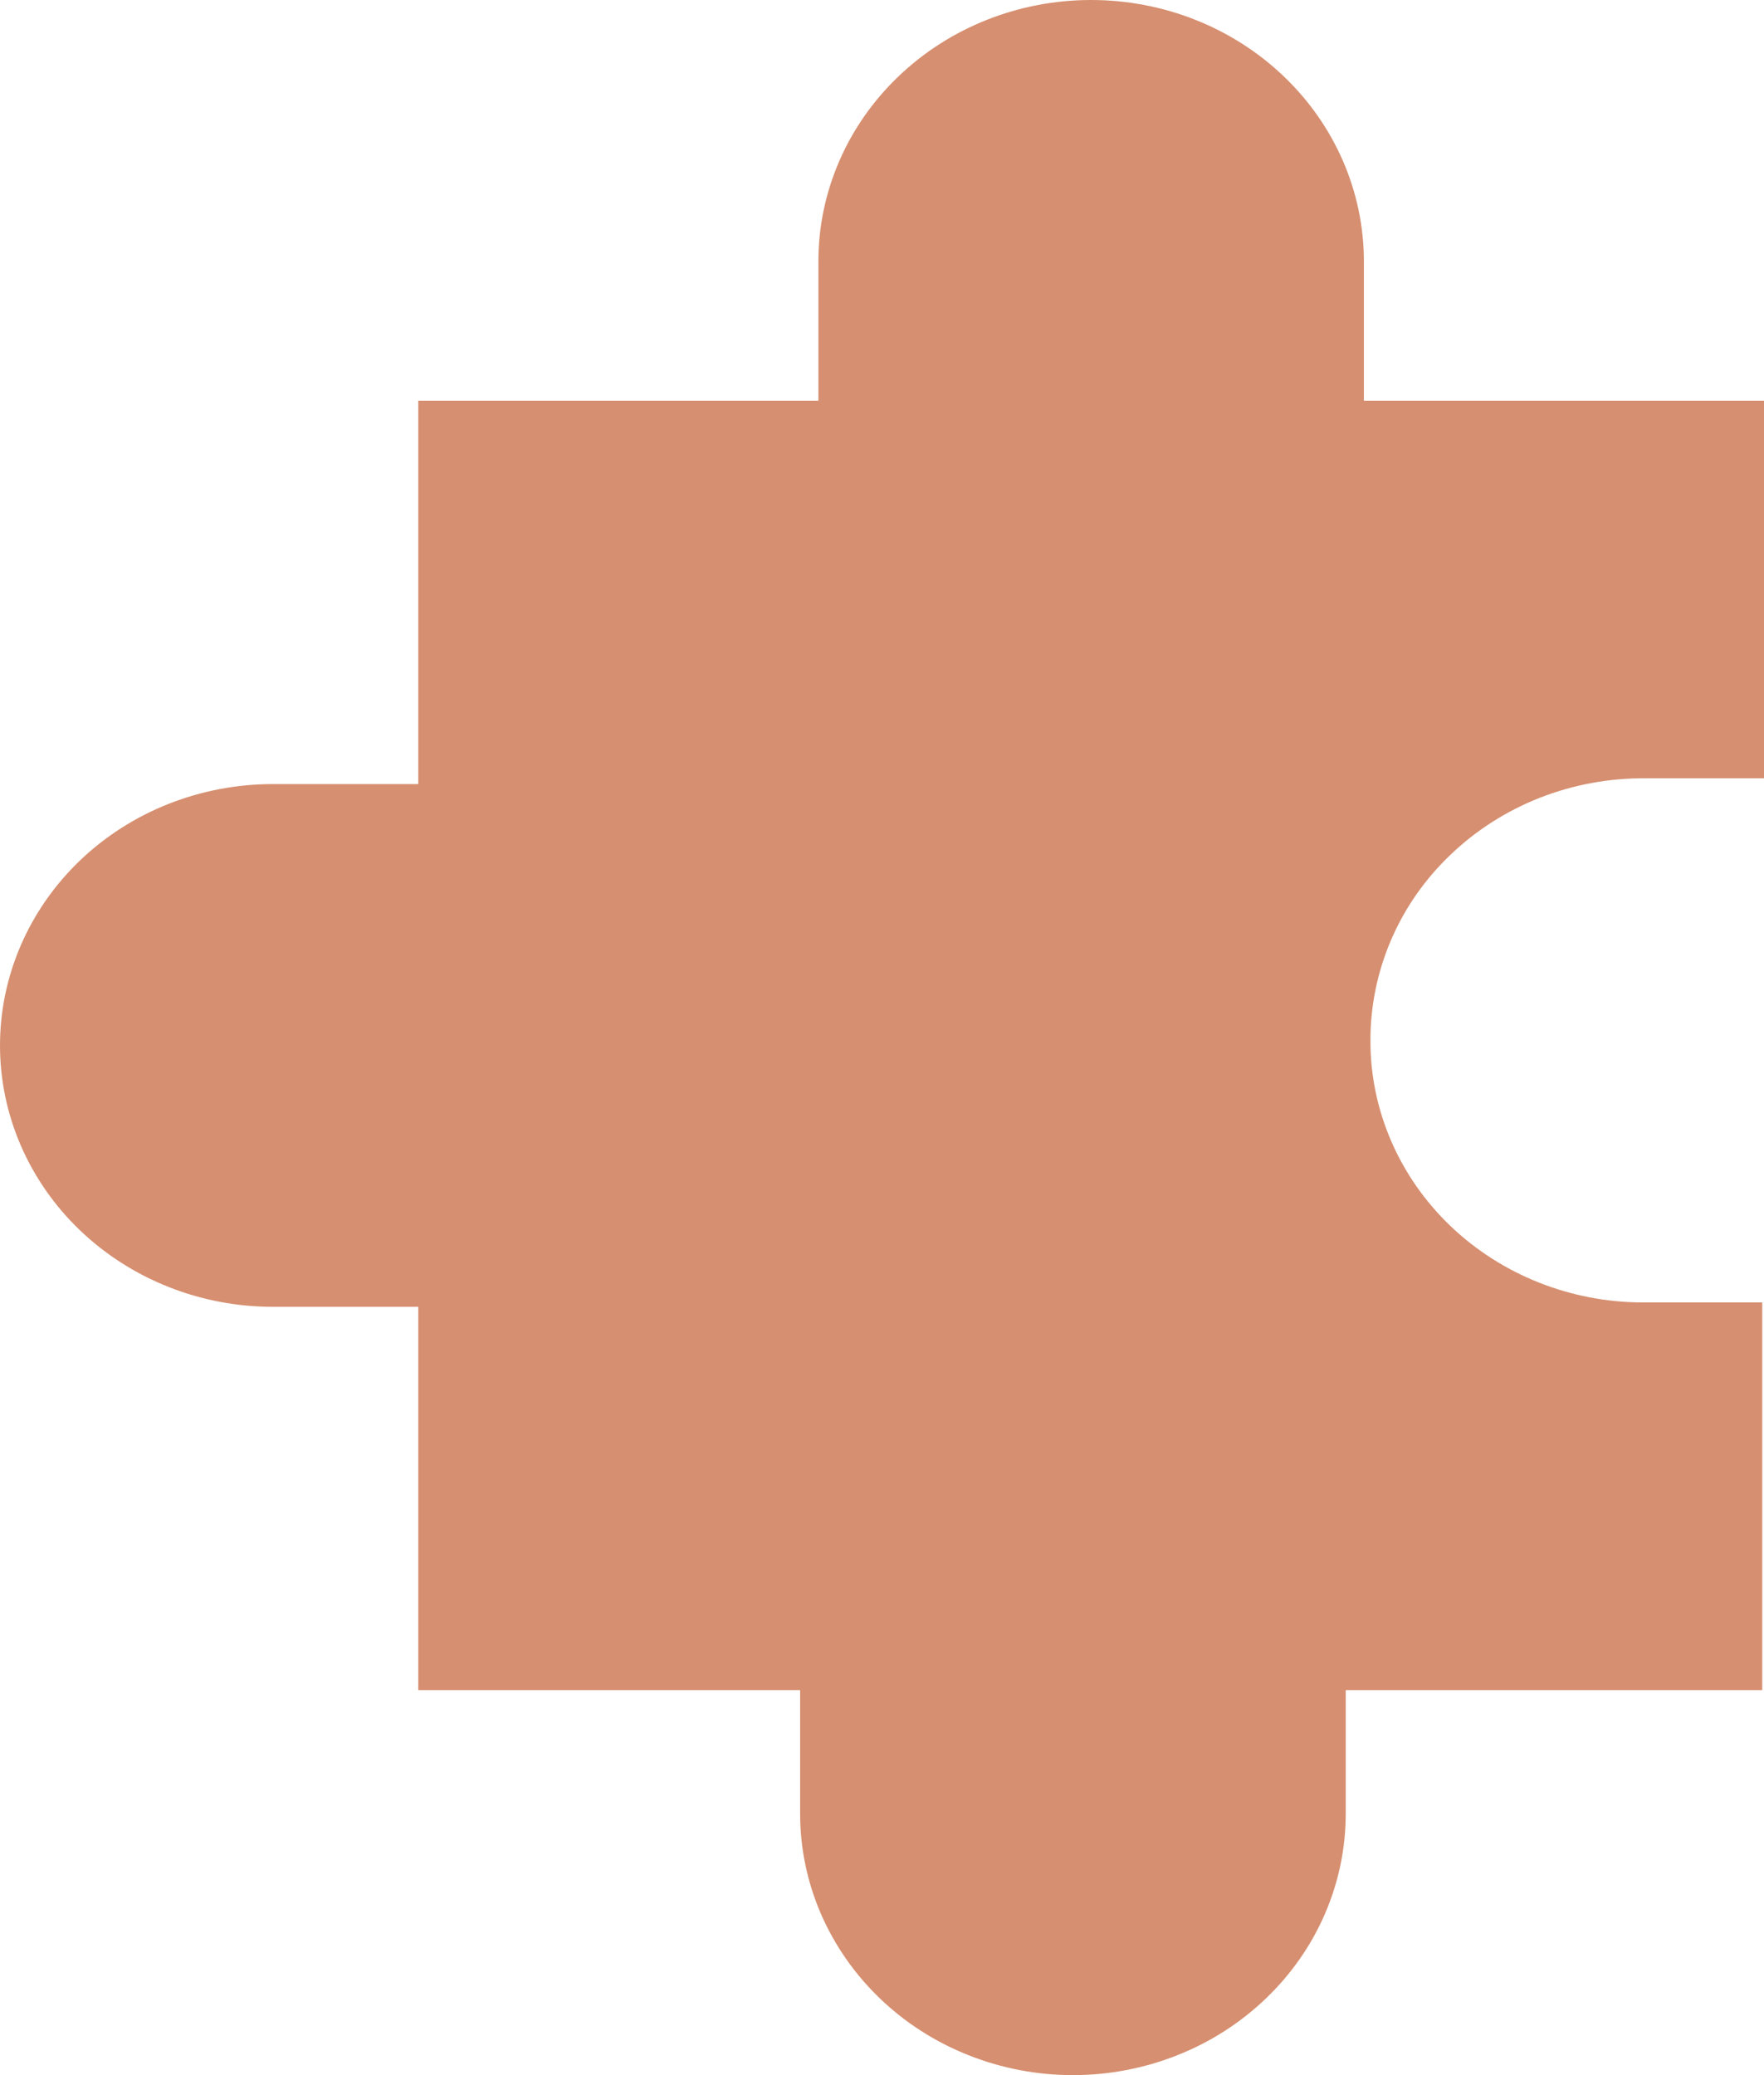 <svg width="17" height="20" viewBox="0 0 17 20" fill="none" xmlns="http://www.w3.org/2000/svg">
<path d="M13.207 10.034C13.207 10.702 13.484 11.342 13.977 11.815C14.47 12.287 15.139 12.553 15.836 12.553H16.983V16.289H12.969V17.481C12.969 17.812 12.901 18.14 12.769 18.445C12.637 18.751 12.443 19.028 12.199 19.262C11.955 19.496 11.665 19.682 11.346 19.808C11.027 19.935 10.685 20 10.34 20C9.995 20 9.653 19.935 9.334 19.808C9.015 19.682 8.725 19.496 8.481 19.262C8.237 19.028 8.044 18.751 7.911 18.445C7.779 18.14 7.711 17.812 7.711 17.481V16.289H4.031V12.595H2.629C1.932 12.595 1.263 12.329 0.77 11.857C0.277 11.384 0 10.744 0 10.076C0 9.408 0.277 8.767 0.77 8.294C1.263 7.822 1.932 7.557 2.629 7.557H4.031V3.862H7.887V2.519C7.887 1.851 8.164 1.21 8.657 0.738C9.15 0.265 9.818 0 10.515 0C11.213 0 11.881 0.265 12.374 0.738C12.867 1.21 13.144 1.851 13.144 2.519V3.862H17V7.501H15.854C15.506 7.499 15.161 7.563 14.839 7.689C14.517 7.816 14.225 8.002 13.979 8.238C13.732 8.473 13.537 8.753 13.405 9.062C13.273 9.37 13.206 9.7 13.207 10.034Z" fill="#BE4E1E" fill-opacity="0.63"/>
</svg>
